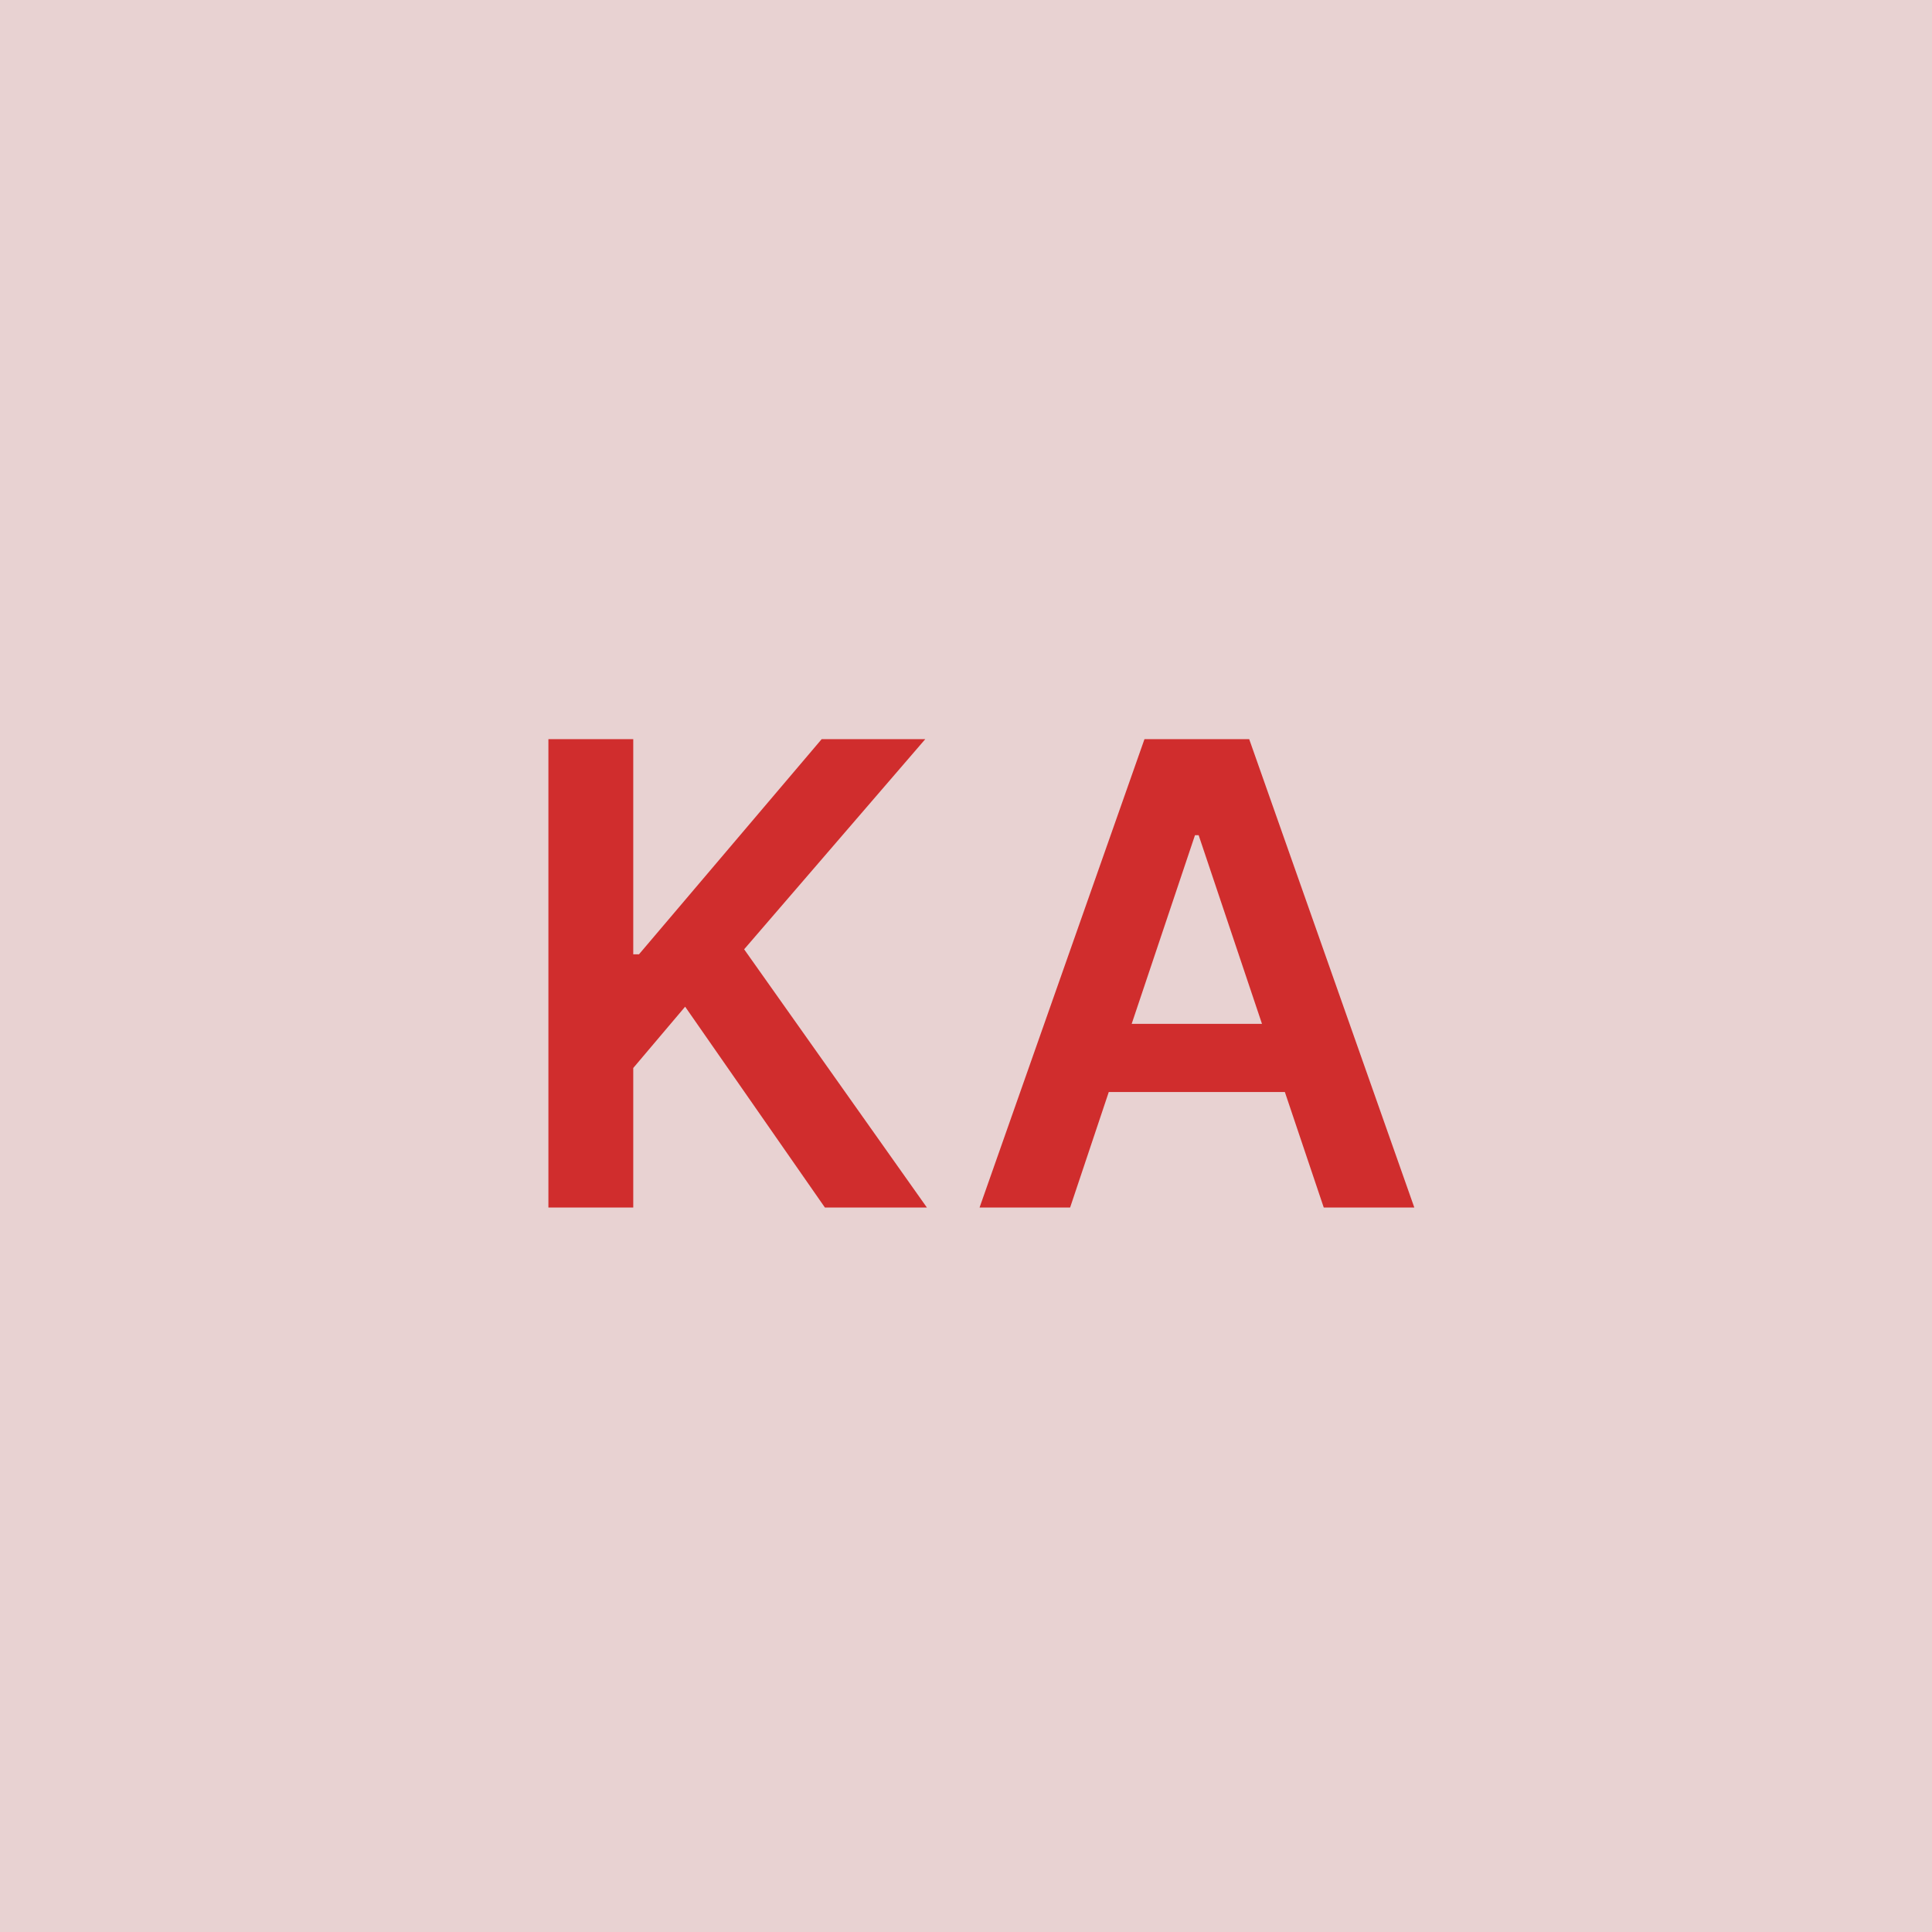 <svg width="48" height="48" viewBox="0 0 48 48" fill="none" xmlns="http://www.w3.org/2000/svg"><g clip-path="url(#clip0_4_4853)"><rect width="48" height="48" fill="#E8D2D2"/><path d="M13.625 30H15.733V26.534L17.022 25.011L20.494 30H23.028L18.488 23.585L22.988 18.364H20.414L15.875 23.71H15.733V18.364H13.625V30ZM26.587 30L27.547 27.131H31.922L32.888 30H35.138L31.036 18.364H28.434L24.337 30H26.587ZM28.116 25.438L29.689 20.75H29.78L31.354 25.438H28.116Z" fill="#D02D2D"/></g><defs><clipPath id="clip0_4_4853"><rect width="48" height="48" fill="white"/></clipPath></defs></svg>